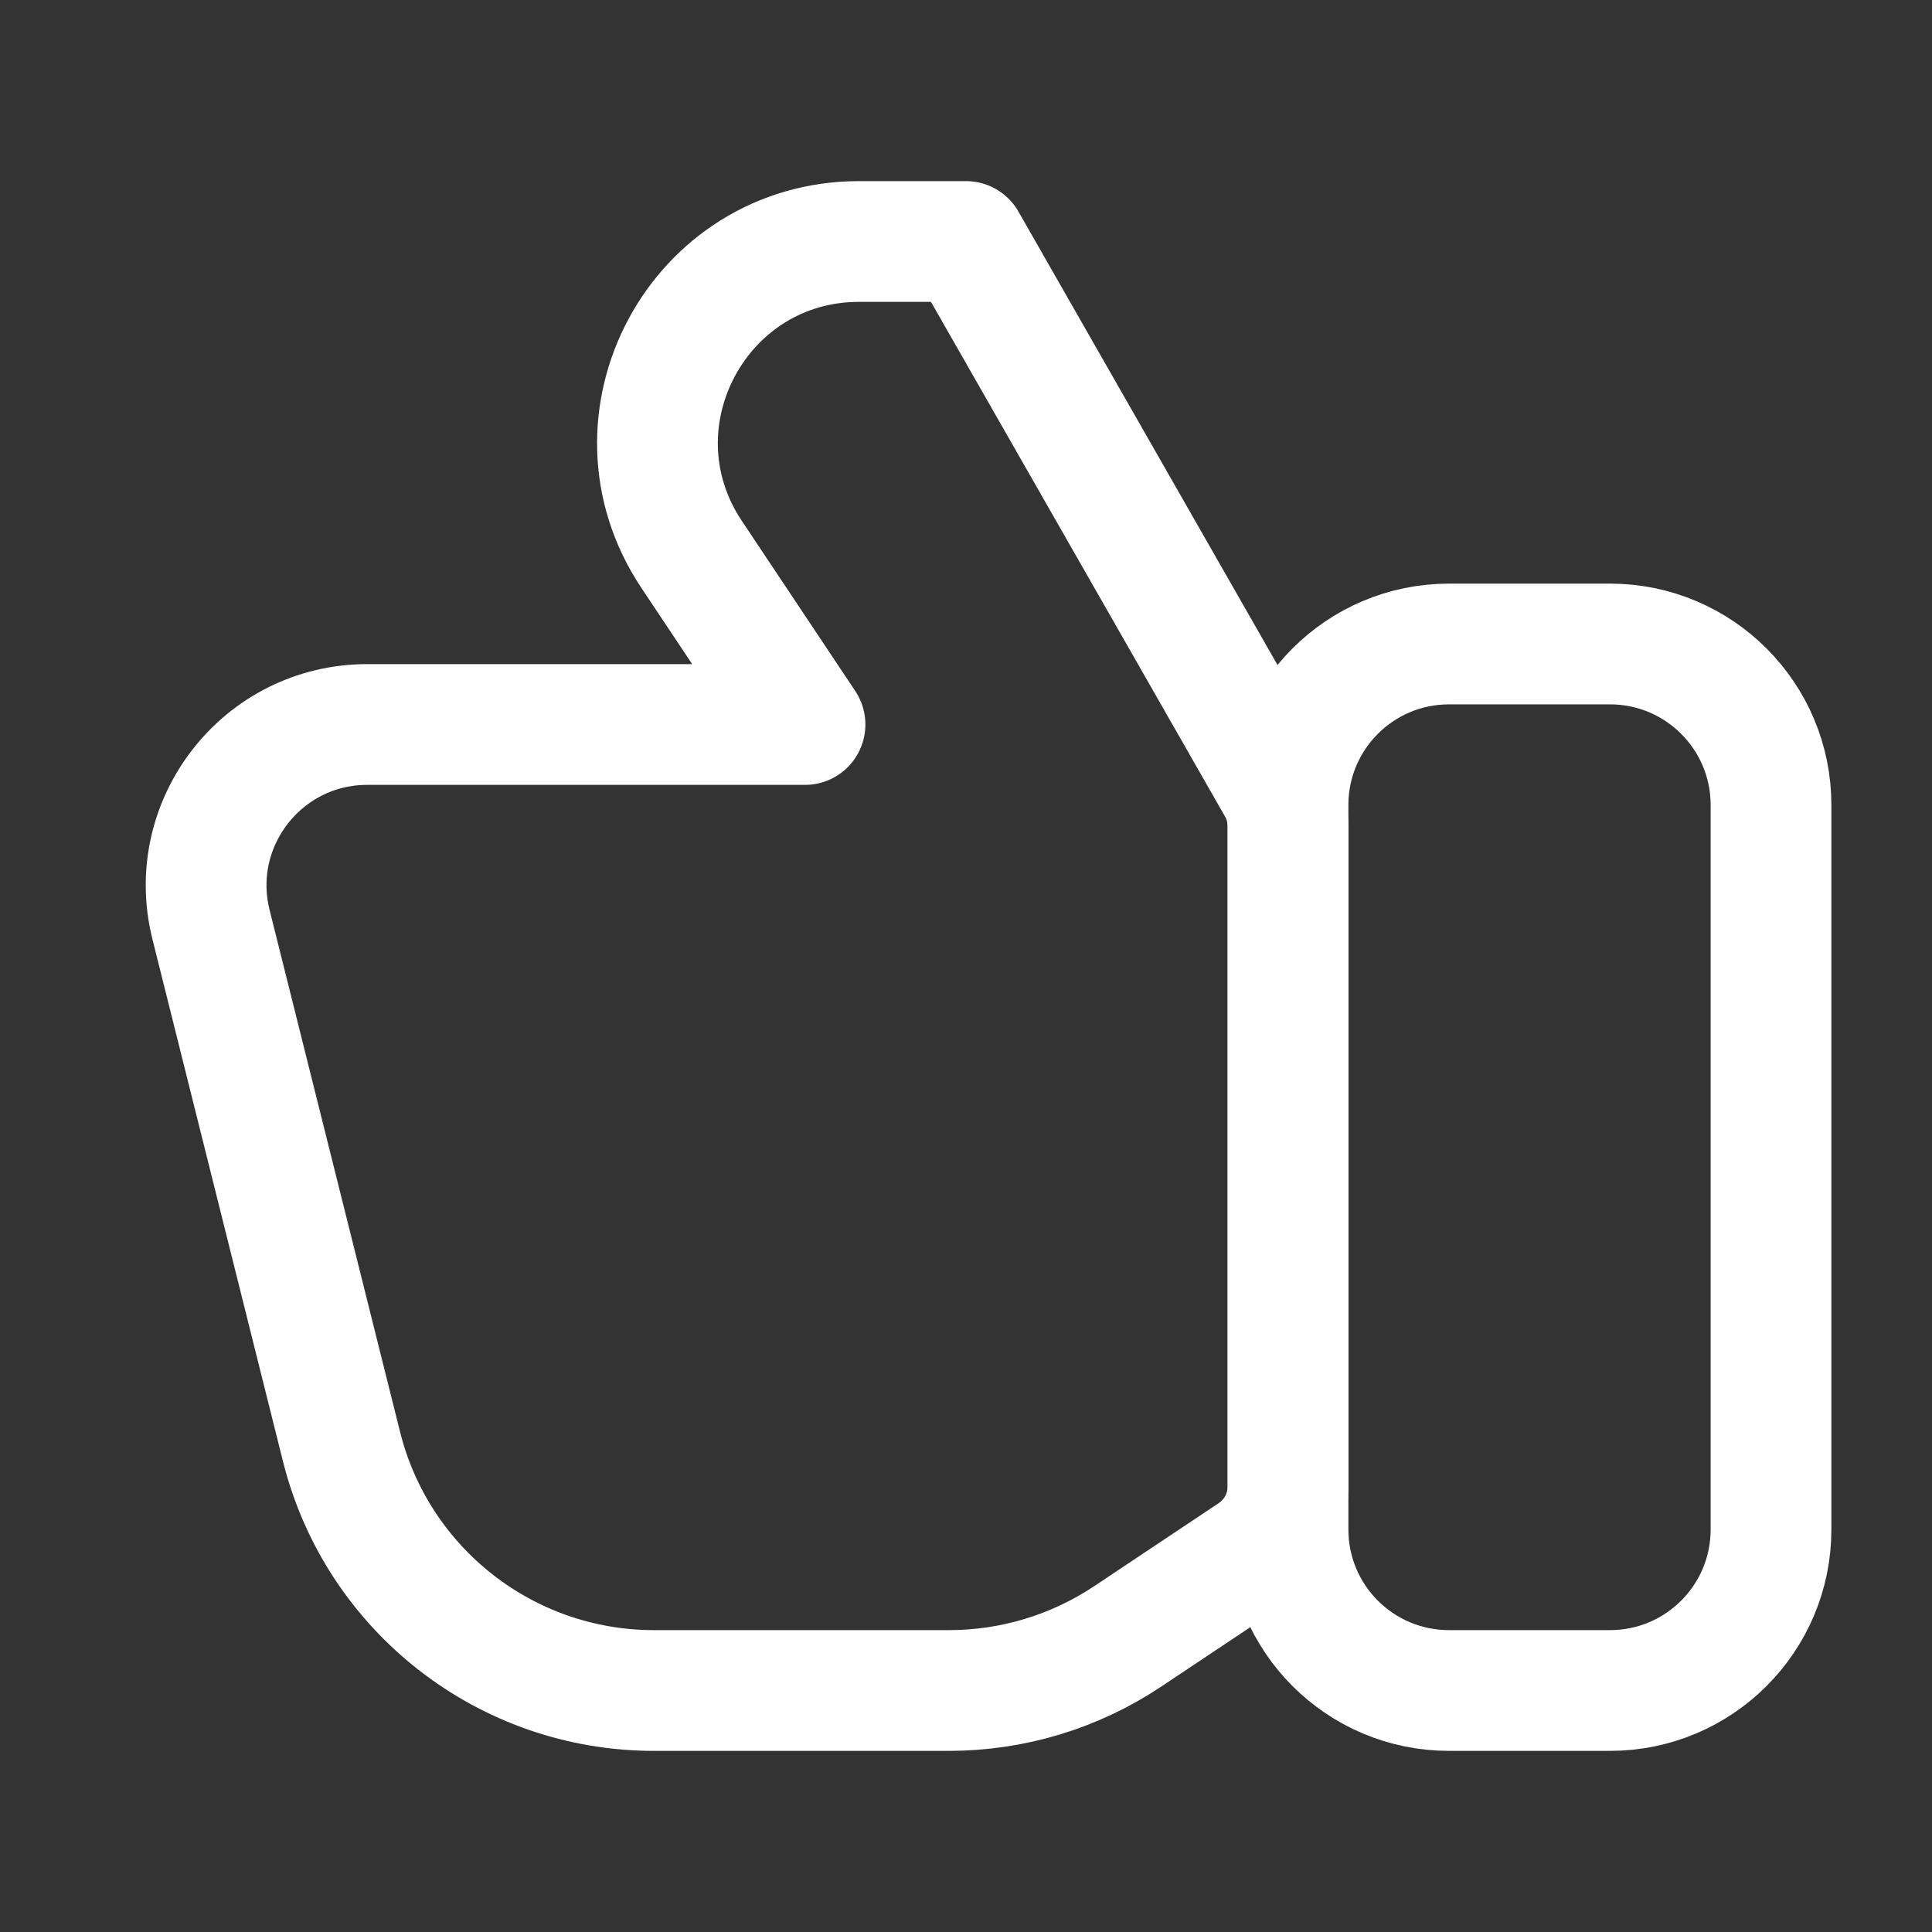 <svg width="64" height="64" viewBox="0 0 64 64" fill="none" xmlns="http://www.w3.org/2000/svg">
<rect x="0" y="0" width="64" height="64" fill="#333333" stroke="none"/>
<path d="M48 21.333H53.333C56.279 21.333 58.667 23.721 58.667 26.667V50.667C58.667 53.612 56.279 56 53.333 56H48C45.054 56 42.667 53.612 42.667 50.667V26.667C42.667 23.721 45.054 21.333 48 21.333Z" stroke="white" stroke-width="4" stroke-linecap="round" stroke-linejoin="round"/>
<path d="M21.662 56H31.437C33.543 56 35.602 55.377 37.354 54.209L41.479 51.458C42.221 50.964 42.667 50.131 42.667 49.239V27.375C42.667 26.911 42.545 26.455 42.315 26.052L32 8H28.457C23.132 8 19.956 13.934 22.91 18.365L26.667 24H12.164C8.694 24 6.148 27.261 6.99 30.627L11.313 47.92C12.501 52.669 16.767 56 21.662 56Z" stroke="white" stroke-width="4" stroke-linecap="round" stroke-linejoin="round"/>
</svg>
